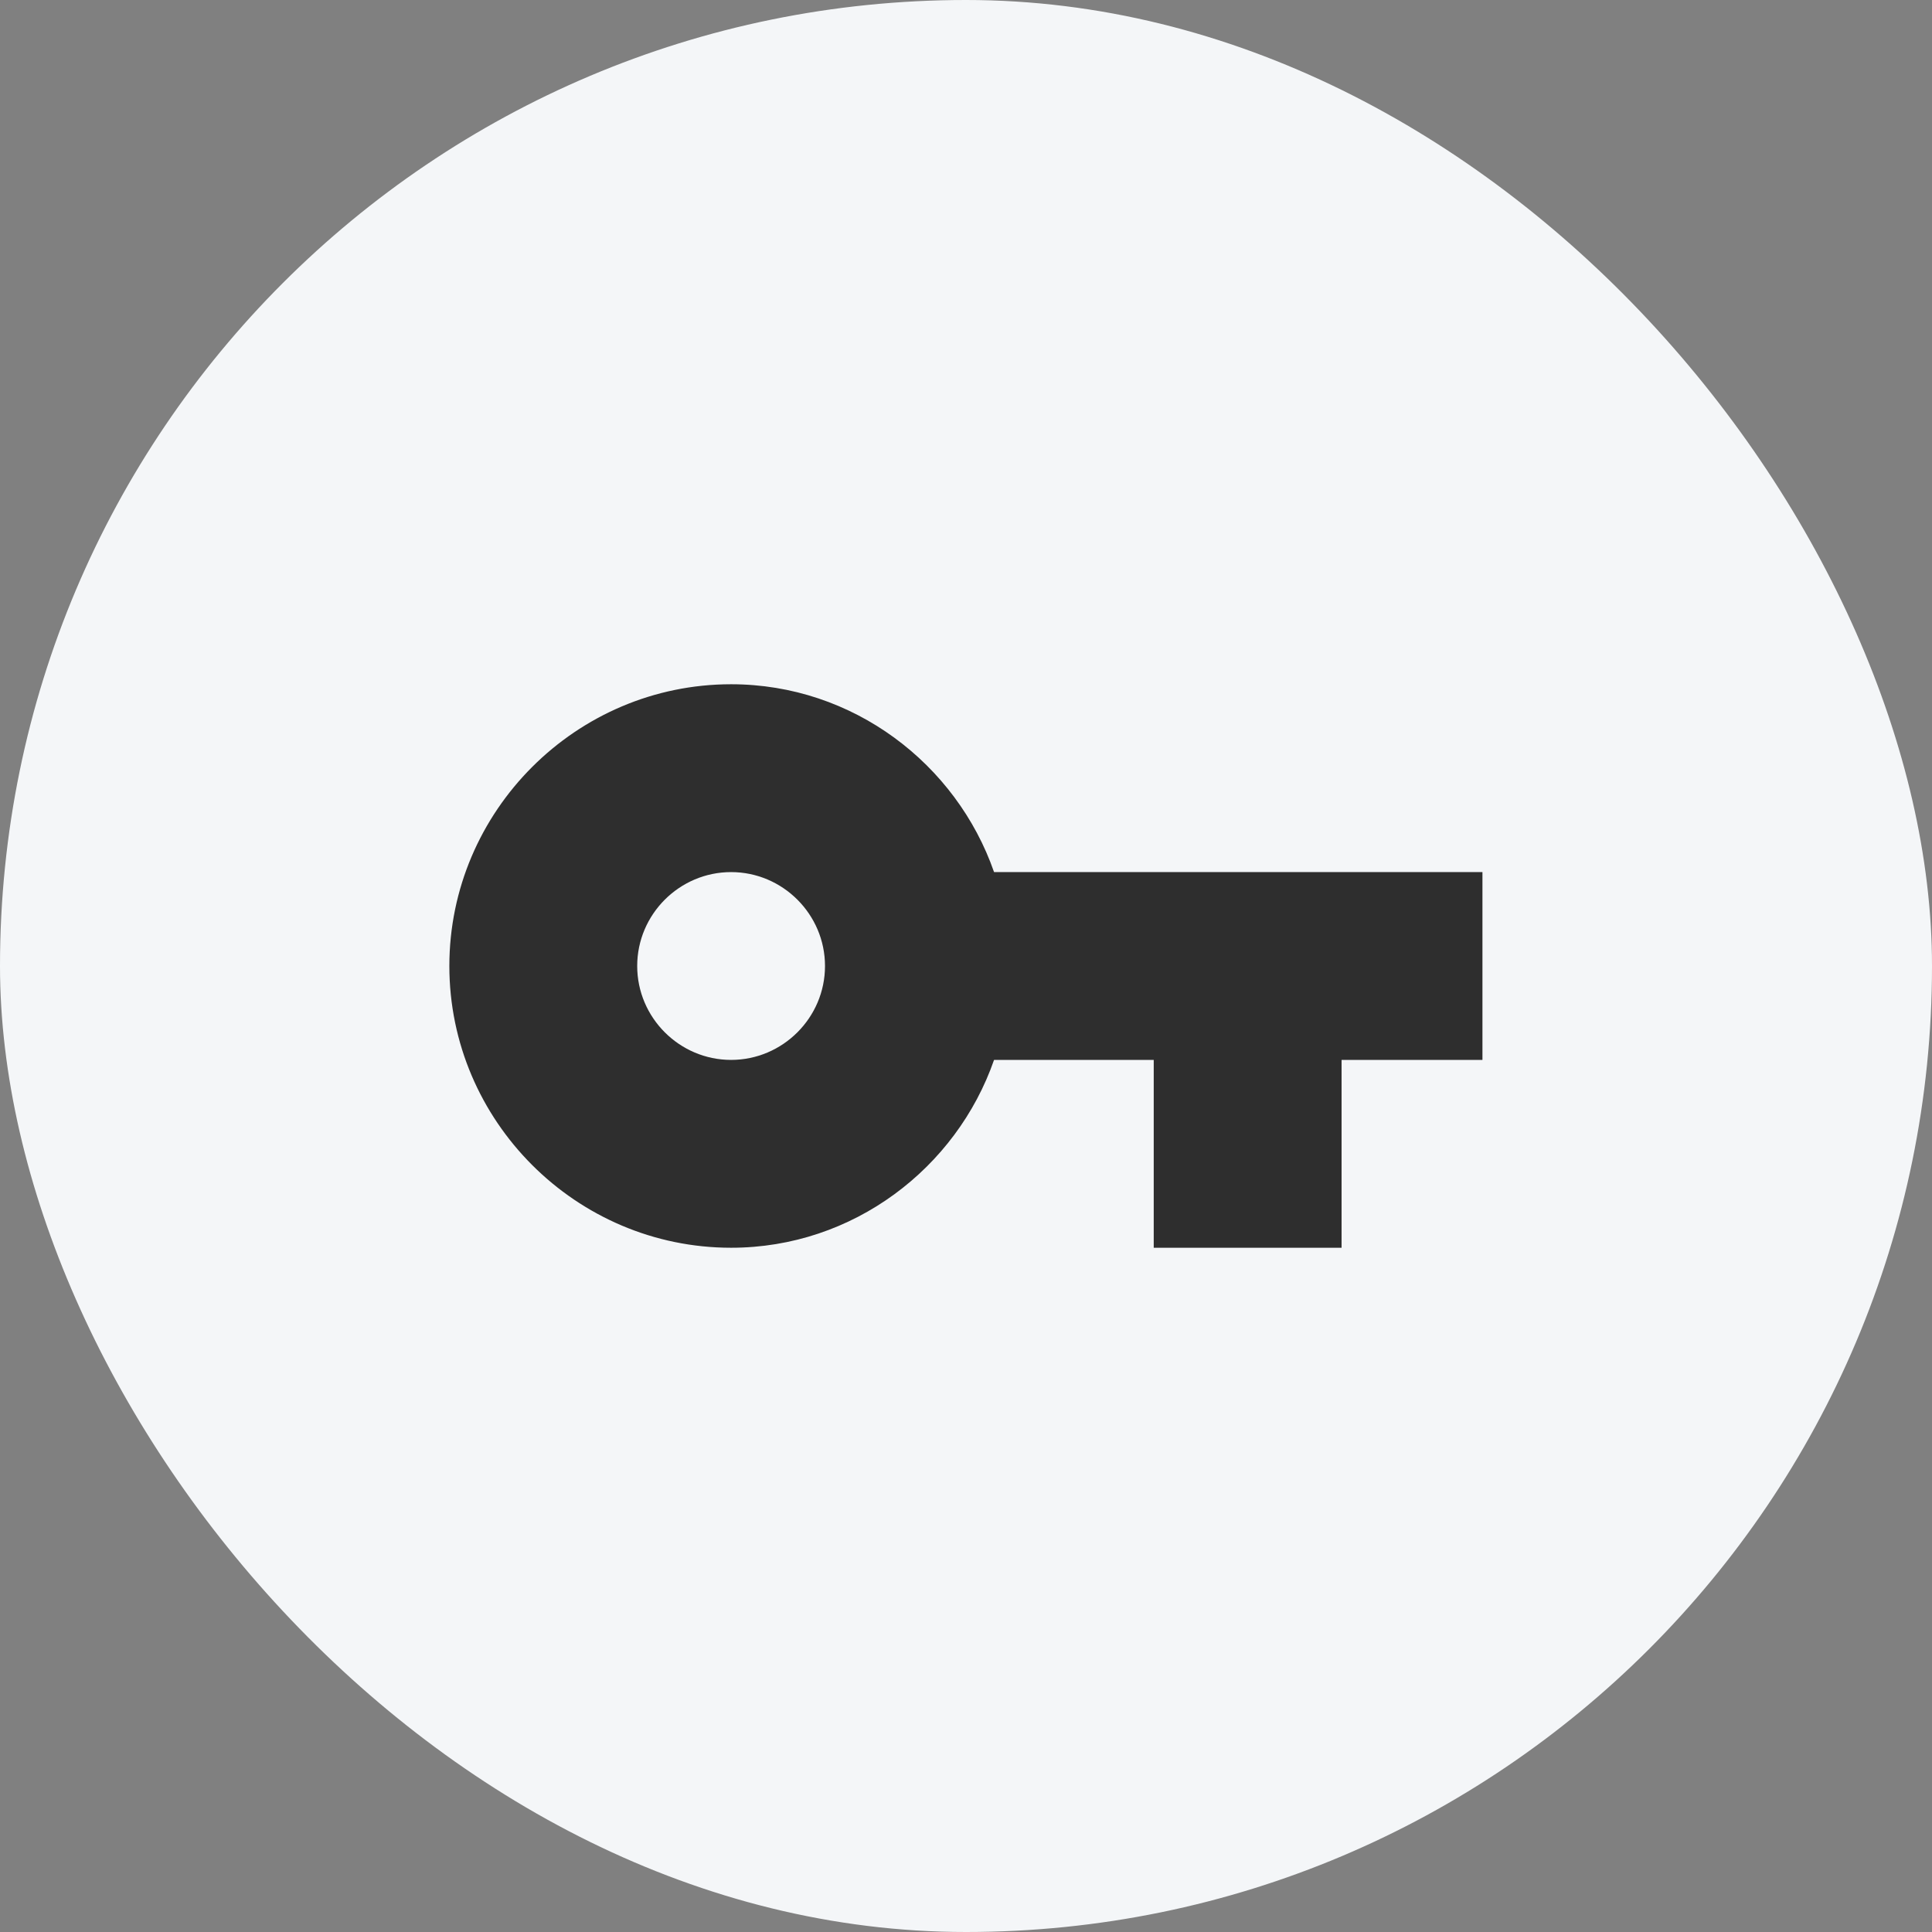 <svg width="48" height="48" viewBox="0 0 48 48" fill="none" xmlns="http://www.w3.org/2000/svg">
<rect x="0" y="0" width="48" height="48" fill="#808080" stroke="none"/>
<rect width="48" height="48" rx="24" fill="#F4F6F8"/>
<path d="M18.164 26.333C16.881 26.333 15.831 25.283 15.831 24C15.831 22.717 16.881 21.667 18.164 21.667C19.447 21.667 20.497 22.717 20.497 24C20.497 25.283 19.447 26.333 18.164 26.333ZM24.697 21.667C23.764 18.983 21.197 17 18.164 17C14.314 17 11.164 20.15 11.164 24C11.164 27.85 14.314 31 18.164 31C21.197 31 23.764 29.017 24.697 26.333H28.664V31H33.331V26.333H36.831V21.667H24.697Z" fill="#2E2E2E"/>
</svg>
